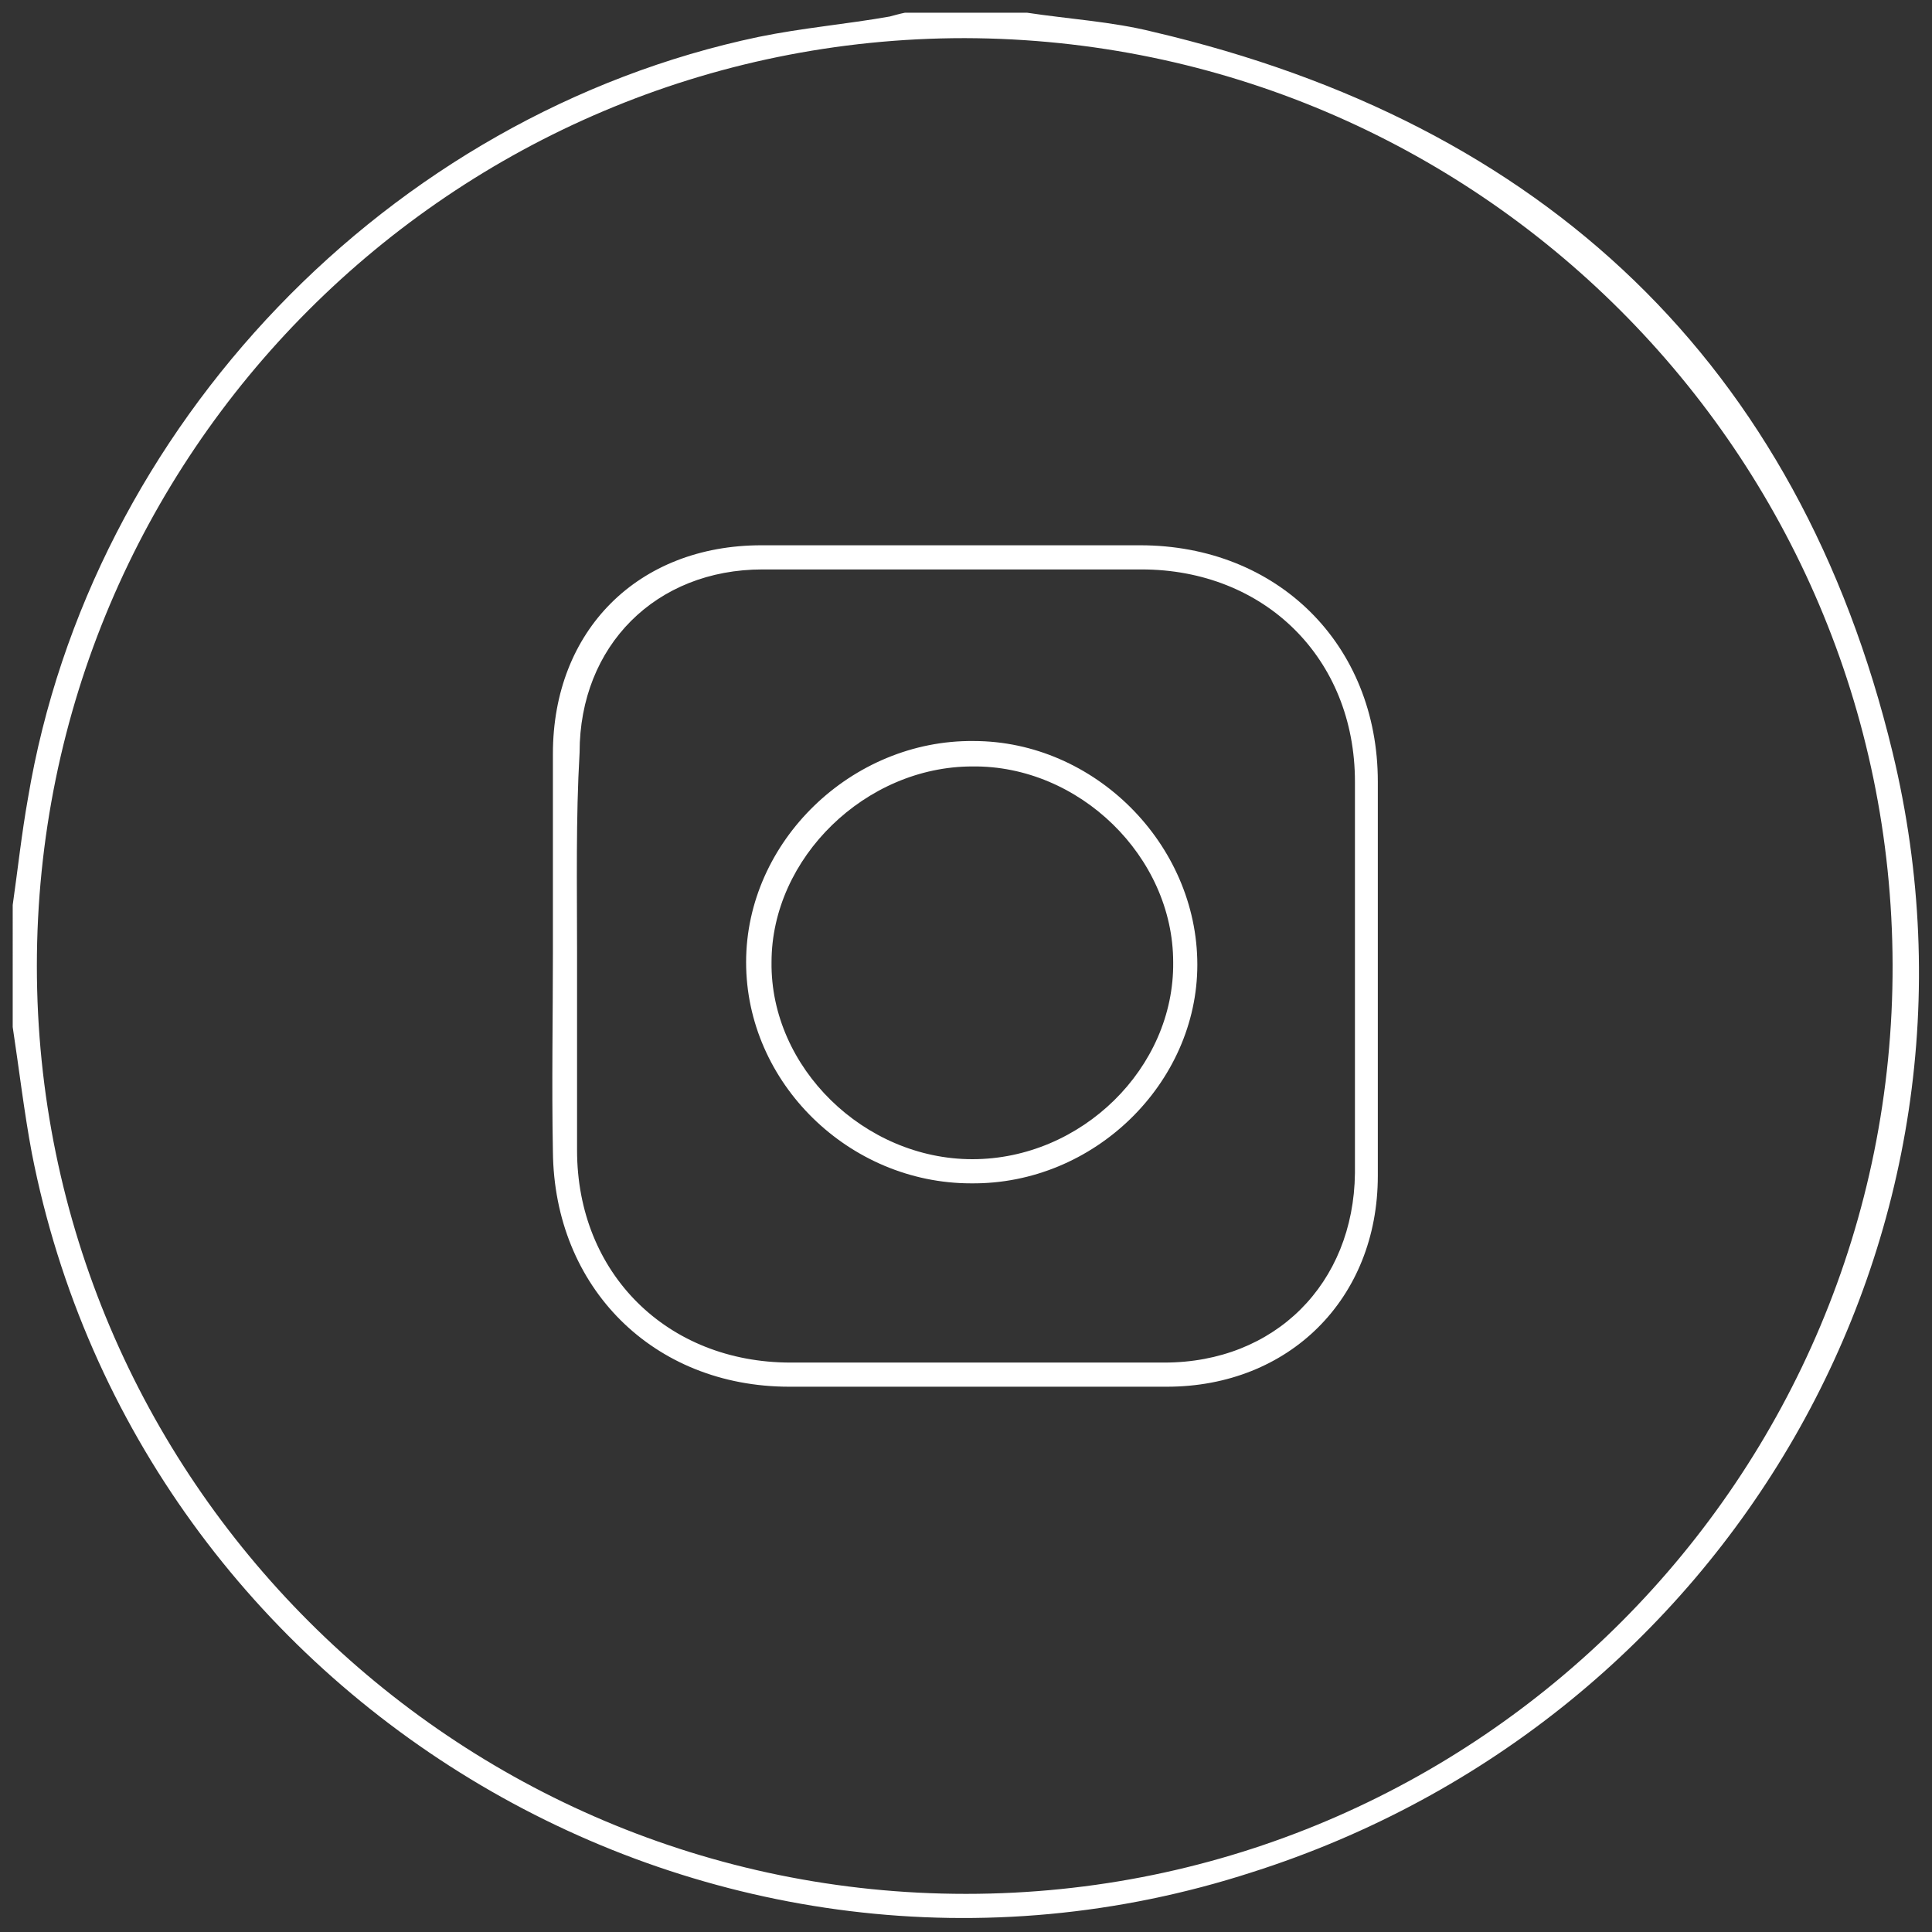 <?xml version="1.0" encoding="utf-8"?>
<!-- Generator: Adobe Illustrator 23.0.3, SVG Export Plug-In . SVG Version: 6.00 Build 0)  -->
<svg version="1.1" id="Layer_1" xmlns="http://www.w3.org/2000/svg" xmlns:xlink="http://www.w3.org/1999/xlink" x="0px" y="0px"
	 width="152px" height="152px" viewBox="0 0 152 152" style="enable-background:new 0 0 152 152;" xml:space="preserve">
<rect x="0" y="0" width="152" height="152" fill="#333333" stroke="none"/>
<style type="text/css">
	.st0{fill:#FFFFFF;}
</style>
<g>
	<path class="st0" d="M1,71.2c0.4-2.8,0.7-5.6,1.2-8.4C7.1,33.5,30.6,9,59.7,2.9c3.4-0.7,6.9-1,10.3-1.6c0.4-0.1,0.7-0.2,1.2-0.3
		c3.2,0,6.4,0,9.6,0c3.3,0.5,6.7,0.7,9.9,1.5c30.8,7.2,50.8,26.1,58.2,56.7c9.2,38.1-13,76.2-50.4,88.1C56.2,161,11,134.2,2.5,90.7
		c-0.6-3.2-1-6.6-1.5-9.9C1,77.6,1,74.4,1,71.2z M76,149c40.3,0,73-32.8,72.9-73.1c-0.1-40.2-32.7-72.8-73-72.9
		c-40.3,0-73,32.7-73,73C2.9,116.3,35.7,149,76,149z"/>
	<path class="st0" d="M43.5,74.9c0-5.2,0-10.3,0-15.6c0-9.7,6.7-16.4,16.4-16.4c10,0,19.9,0,29.8,0c10.8,0,18.7,7.8,18.7,18.6
		c0,10.3,0,20.7,0,31c0,9.7-7,16.6-16.6,16.6c-9.9,0-19.8,0-29.7,0c-10.7,0-18.5-7.8-18.6-18.5C43.4,85.3,43.5,80,43.5,74.9z
		 M45.4,74.9c0,5.2,0,10.3,0,15.6c0,9.7,7.1,16.7,16.8,16.7c9.8,0,19.6,0,29.4,0c8.7,0,14.9-6.2,15-14.9c0-10.3,0-20.5,0-30.8
		c0-9.7-7.1-16.7-16.8-16.7c-10,0-19.9,0-29.8,0c-8.4,0-14.4,6-14.4,14.4C45.3,64.4,45.4,69.6,45.4,74.9z"/>
	<path class="st0" d="M76.4,93.1c-9.6,0-17.7-7.9-17.7-17.4S67,58.2,76.6,58.3c9.5,0,17.6,8.1,17.6,17.6
		C94.2,85.2,86.1,93.2,76.4,93.1z M76.5,60.3c-8.4,0-15.8,7.2-15.8,15.4C60.6,84,68,91.2,76.5,91.2c8.6,0,15.9-7.2,15.8-15.5
		C92.3,67.4,84.9,60.2,76.5,60.3z"/>
</g>
</svg>
